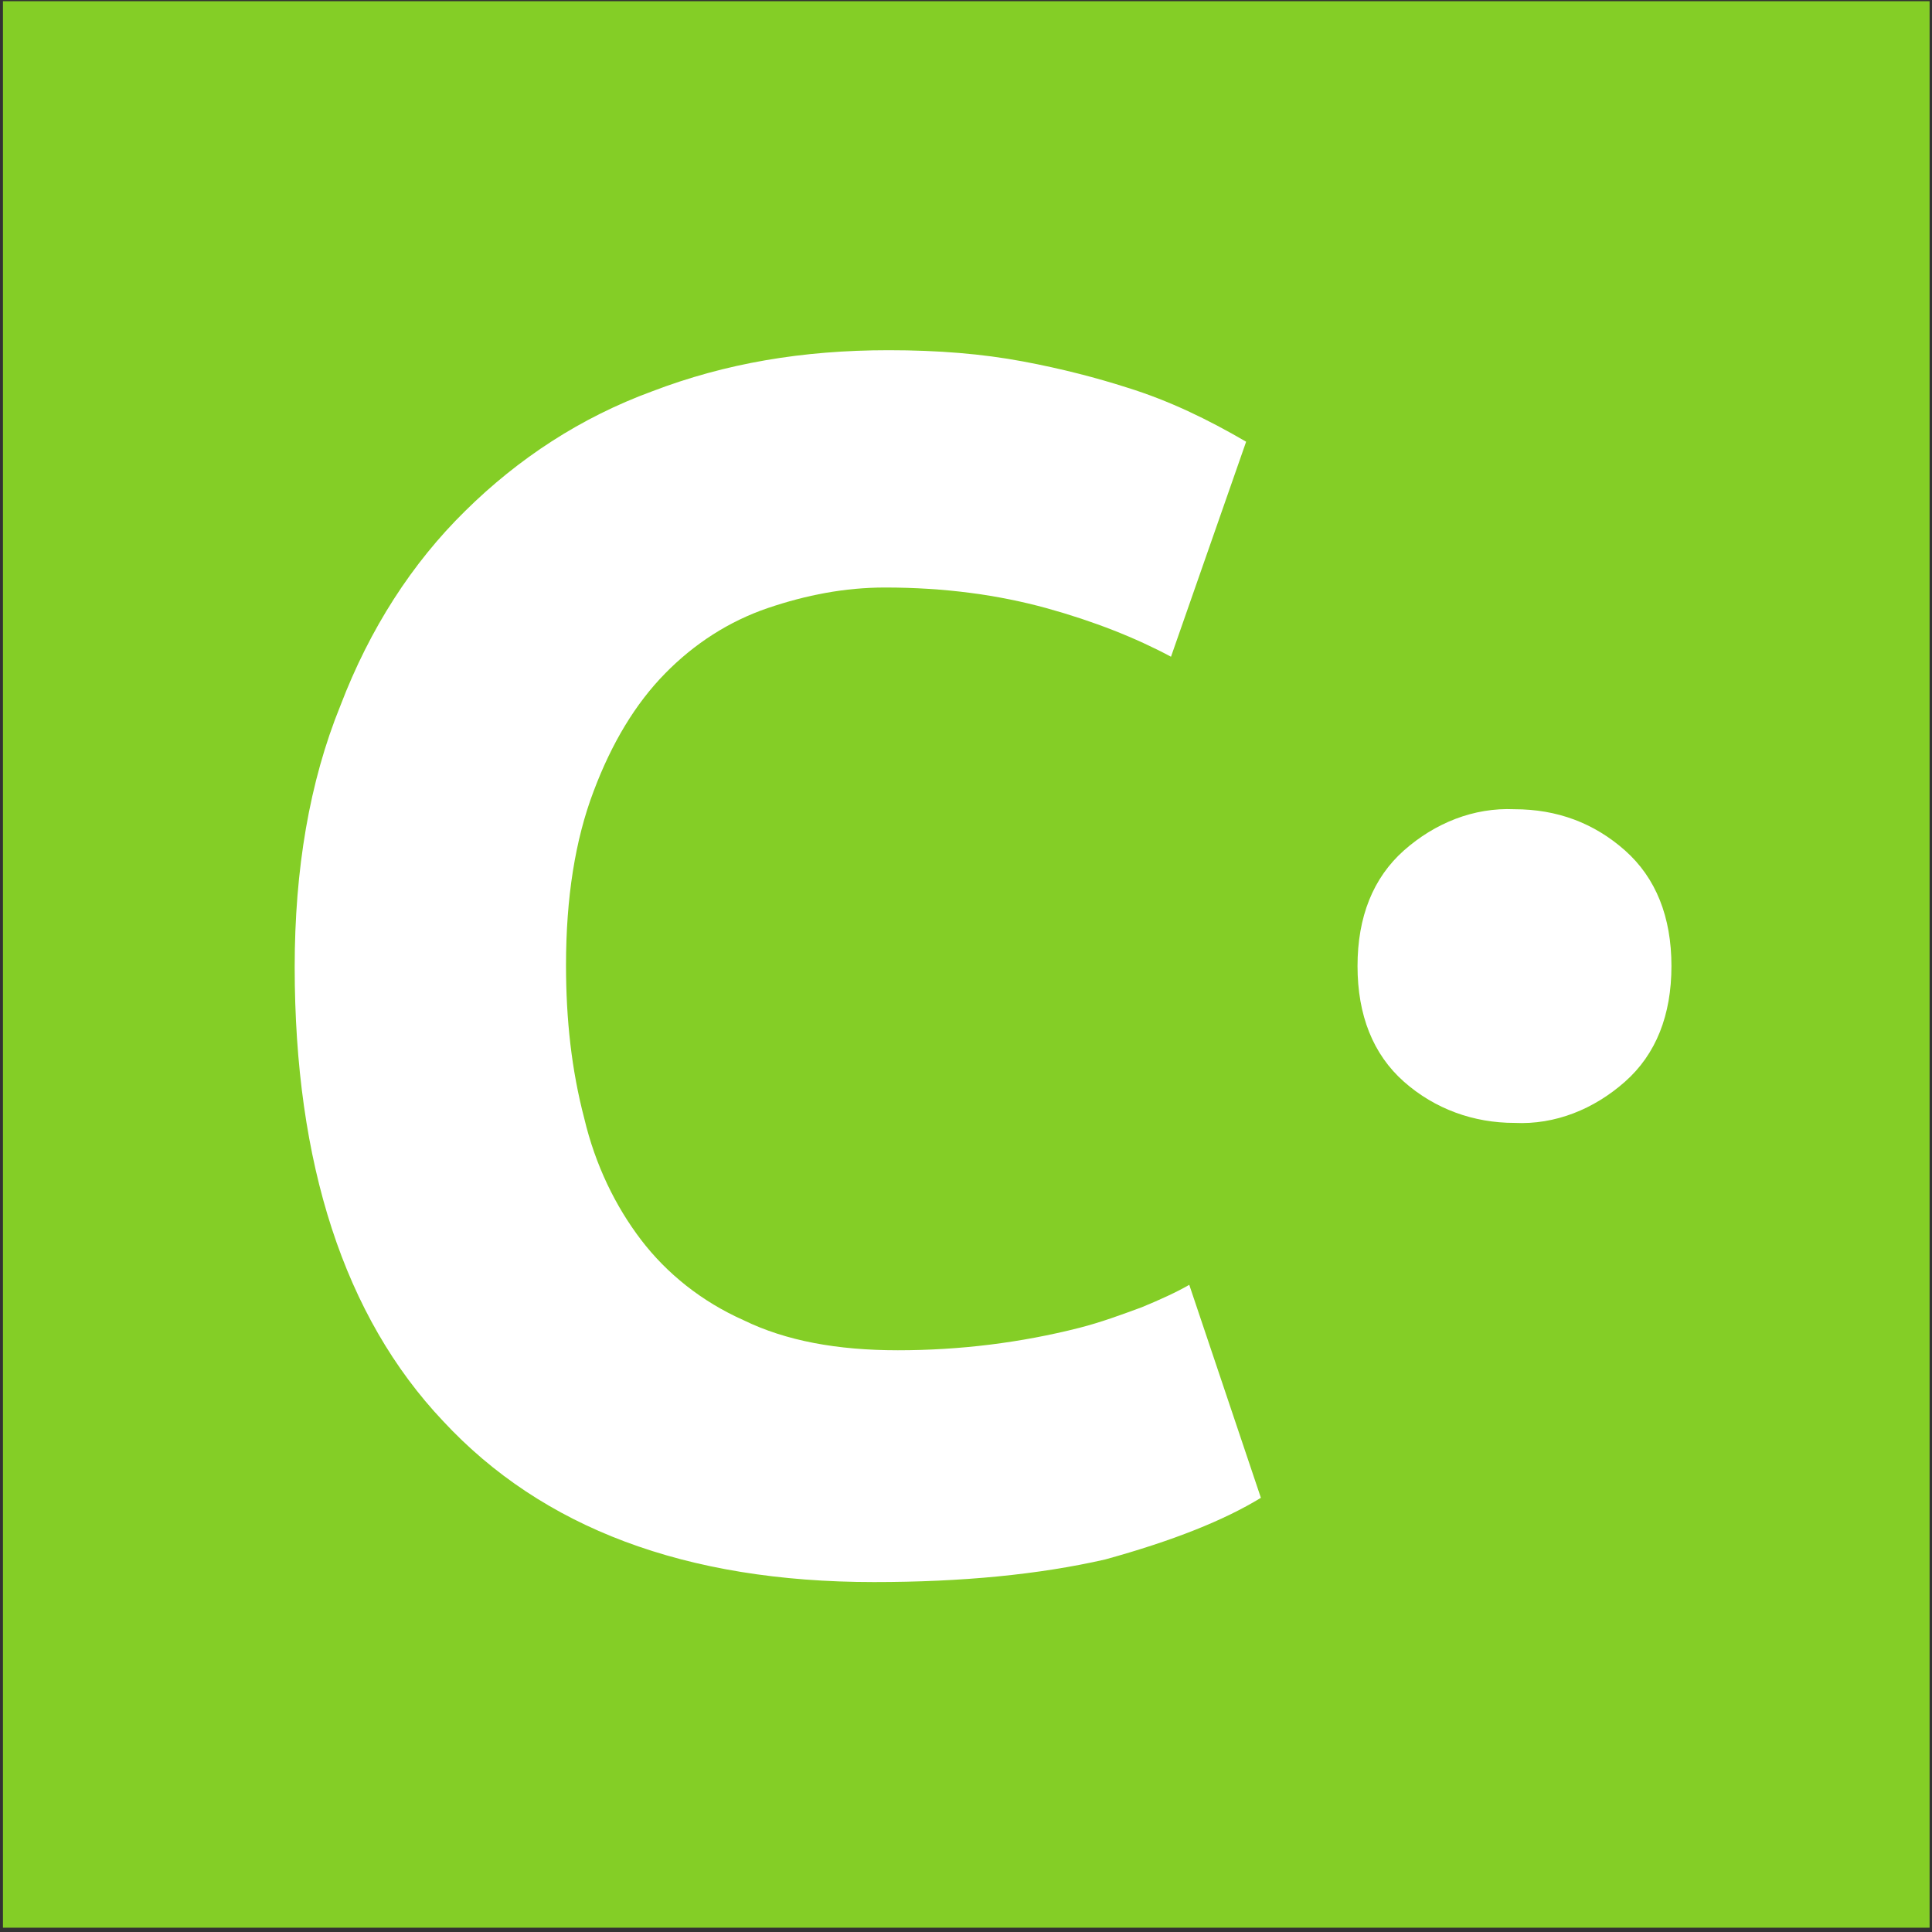 <?xml version="1.0" encoding="UTF-8"?>
<svg xmlns="http://www.w3.org/2000/svg" xmlns:xlink="http://www.w3.org/1999/xlink" width="56.16pt" height="56.16pt" viewBox="0 0 56.16 56.16" version="1.1">
<rect x="0" y="0" width="56.16" height="56.16" fill="#333333" stroke="none"/>
<g id="surface1">
<path style=" stroke:none;fill-rule:evenodd;fill:rgb(51.807%,80.537%,15.117%);fill-opacity:1;" d="M 56.09 0.035 L 0.086 0.035 L 0.086 56.035 L 56.09 56.035 L 56.09 0.035 "/>
<path style=" stroke:none;fill-rule:nonzero;fill:rgb(100%,100%,100%);fill-opacity:1;" d="M 48.586 28.082 C 48.586 29.508 48.137 30.648 47.234 31.445 C 46.332 32.242 45.207 32.699 44.023 32.641 C 42.84 32.641 41.715 32.242 40.812 31.445 C 39.91 30.648 39.461 29.508 39.461 28.082 C 39.461 26.656 39.91 25.52 40.812 24.719 C 41.715 23.922 42.84 23.469 44.023 23.523 C 45.262 23.523 46.332 23.922 47.234 24.719 C 48.137 25.52 48.586 26.656 48.586 28.082 "/>
<path style=" stroke:none;fill-rule:nonzero;fill:rgb(100%,100%,100%);fill-opacity:1;" d="M 12.883 41.312 C 15.762 44.41 19.918 45.988 25.406 45.988 C 27.965 45.988 30.203 45.77 32.121 45.332 C 34.094 44.789 35.586 44.191 36.652 43.539 L 34.57 37.348 C 34.199 37.562 33.719 37.781 33.188 38 C 32.602 38.215 32.016 38.434 31.375 38.598 C 29.668 39.031 27.91 39.25 26.098 39.25 C 24.34 39.25 22.848 38.977 21.621 38.379 C 20.398 37.836 19.383 37.02 18.637 36.043 C 17.891 35.066 17.305 33.867 16.984 32.512 C 16.613 31.098 16.453 29.633 16.453 28.055 C 16.453 26.098 16.719 24.414 17.254 23.004 C 17.785 21.59 18.477 20.449 19.332 19.578 C 20.184 18.707 21.195 18.059 22.316 17.676 C 23.434 17.297 24.555 17.078 25.727 17.078 C 27.484 17.078 29.031 17.297 30.414 17.676 C 31.801 18.059 33.027 18.547 34.039 19.09 L 36.223 12.84 C 35.105 12.188 33.984 11.645 32.762 11.266 C 31.906 10.992 30.895 10.723 29.723 10.504 C 28.551 10.285 27.27 10.18 25.832 10.18 C 23.328 10.18 21.09 10.559 18.957 11.375 C 16.879 12.137 15.066 13.328 13.523 14.852 C 11.977 16.371 10.75 18.273 9.898 20.504 C 8.992 22.73 8.566 25.285 8.566 28.109 C 8.566 33.816 10.004 38.27 12.883 41.312 "/>
</g>
</svg>
